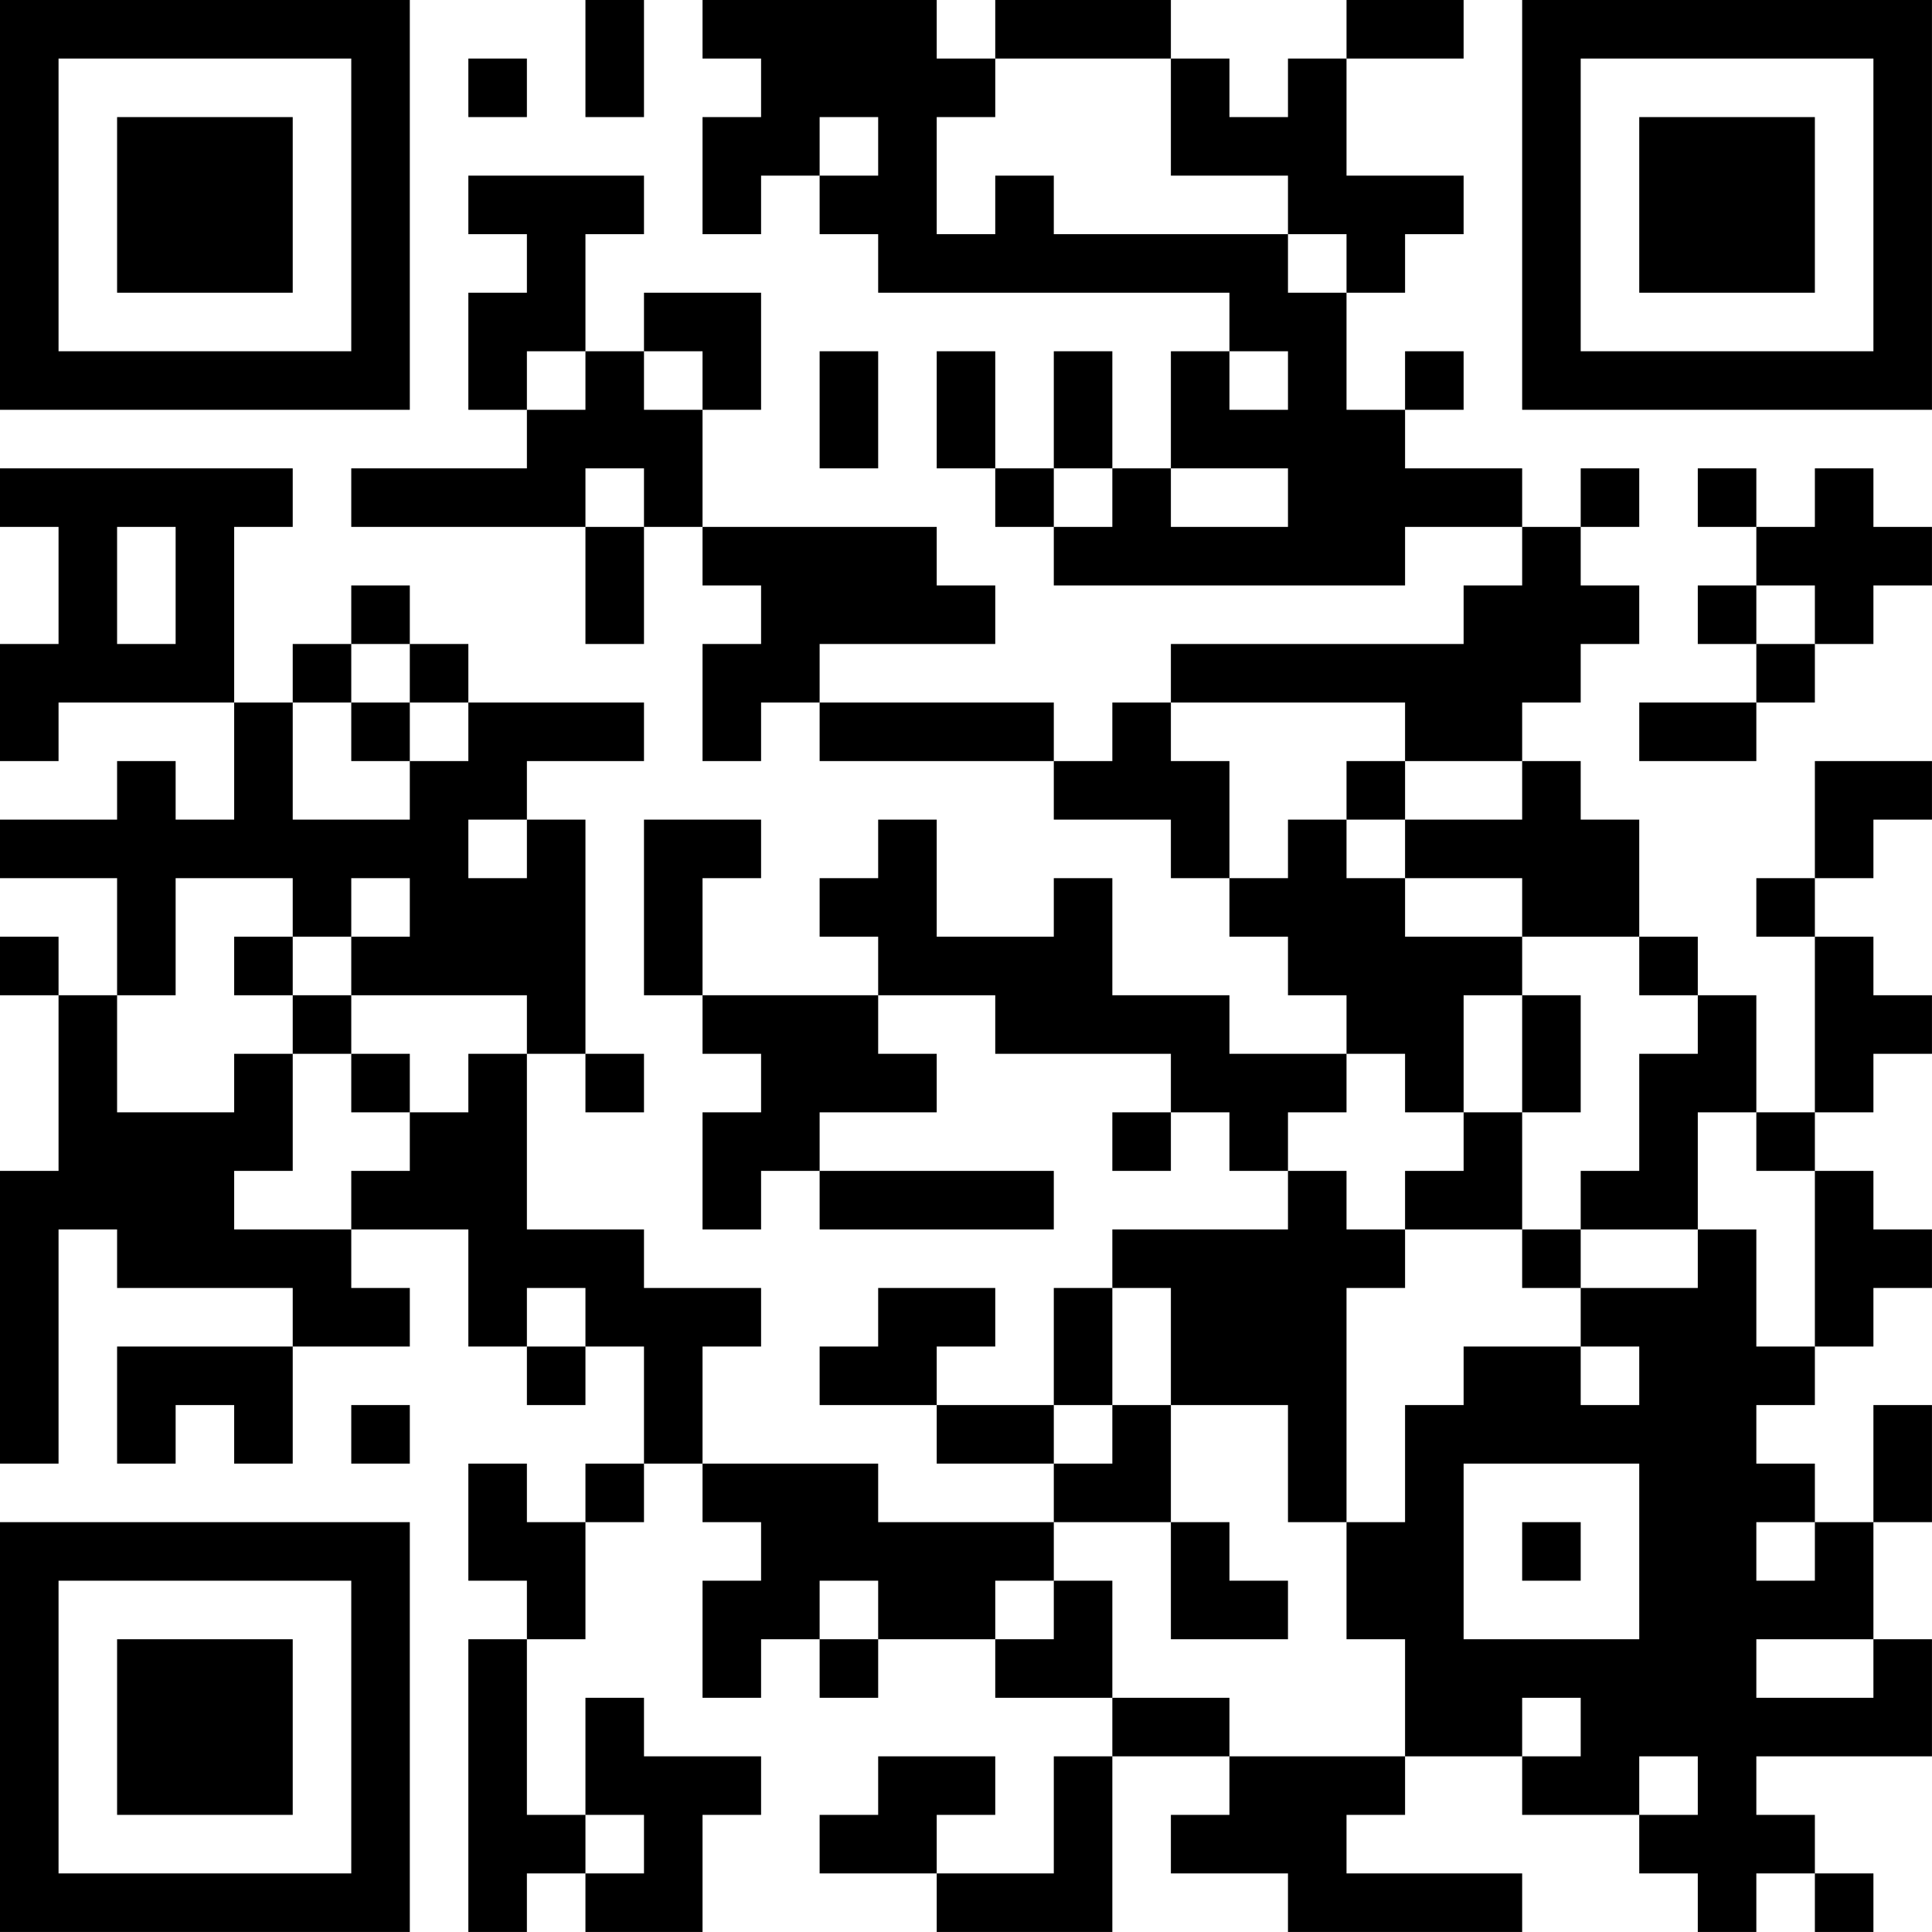 <?xml version="1.0" encoding="UTF-8"?>
<svg xmlns="http://www.w3.org/2000/svg" version="1.1" width="400" height="400" viewBox="0 0 400 400"><rect x="0" y="0" width="400" height="400" fill="#ffffff"/><g transform="scale(12.121)"><g transform="translate(0,0)"><path fill-rule="evenodd" d="M10 0L10 2L11 2L11 0ZM12 0L12 1L13 1L13 2L12 2L12 4L13 4L13 3L14 3L14 4L15 4L15 5L21 5L21 6L20 6L20 8L19 8L19 6L18 6L18 8L17 8L17 6L16 6L16 8L17 8L17 9L18 9L18 10L24 10L24 9L26 9L26 10L25 10L25 11L20 11L20 12L19 12L19 13L18 13L18 12L14 12L14 11L17 11L17 10L16 10L16 9L12 9L12 7L13 7L13 5L11 5L11 6L10 6L10 4L11 4L11 3L8 3L8 4L9 4L9 5L8 5L8 7L9 7L9 8L6 8L6 9L10 9L10 11L11 11L11 9L12 9L12 10L13 10L13 11L12 11L12 13L13 13L13 12L14 12L14 13L18 13L18 14L20 14L20 15L21 15L21 16L22 16L22 17L23 17L23 18L21 18L21 17L19 17L19 15L18 15L18 16L16 16L16 14L15 14L15 15L14 15L14 16L15 16L15 17L12 17L12 15L13 15L13 14L11 14L11 17L12 17L12 18L13 18L13 19L12 19L12 21L13 21L13 20L14 20L14 21L18 21L18 20L14 20L14 19L16 19L16 18L15 18L15 17L17 17L17 18L20 18L20 19L19 19L19 20L20 20L20 19L21 19L21 20L22 20L22 21L19 21L19 22L18 22L18 24L16 24L16 23L17 23L17 22L15 22L15 23L14 23L14 24L16 24L16 25L18 25L18 26L15 26L15 25L12 25L12 23L13 23L13 22L11 22L11 21L9 21L9 18L10 18L10 19L11 19L11 18L10 18L10 14L9 14L9 13L11 13L11 12L8 12L8 11L7 11L7 10L6 10L6 11L5 11L5 12L4 12L4 9L5 9L5 8L0 8L0 9L1 9L1 11L0 11L0 13L1 13L1 12L4 12L4 14L3 14L3 13L2 13L2 14L0 14L0 15L2 15L2 17L1 17L1 16L0 16L0 17L1 17L1 20L0 20L0 25L1 25L1 21L2 21L2 22L5 22L5 23L2 23L2 25L3 25L3 24L4 24L4 25L5 25L5 23L7 23L7 22L6 22L6 21L8 21L8 23L9 23L9 24L10 24L10 23L11 23L11 25L10 25L10 26L9 26L9 25L8 25L8 27L9 27L9 28L8 28L8 33L9 33L9 32L10 32L10 33L12 33L12 31L13 31L13 30L11 30L11 29L10 29L10 31L9 31L9 28L10 28L10 26L11 26L11 25L12 25L12 26L13 26L13 27L12 27L12 29L13 29L13 28L14 28L14 29L15 29L15 28L17 28L17 29L19 29L19 30L18 30L18 32L16 32L16 31L17 31L17 30L15 30L15 31L14 31L14 32L16 32L16 33L19 33L19 30L21 30L21 31L20 31L20 32L22 32L22 33L26 33L26 32L23 32L23 31L24 31L24 30L26 30L26 31L28 31L28 32L29 32L29 33L30 33L30 32L31 32L31 33L32 33L32 32L31 32L31 31L30 31L30 30L33 30L33 28L32 28L32 26L33 26L33 24L32 24L32 26L31 26L31 25L30 25L30 24L31 24L31 23L32 23L32 22L33 22L33 21L32 21L32 20L31 20L31 19L32 19L32 18L33 18L33 17L32 17L32 16L31 16L31 15L32 15L32 14L33 14L33 13L31 13L31 15L30 15L30 16L31 16L31 19L30 19L30 17L29 17L29 16L28 16L28 14L27 14L27 13L26 13L26 12L27 12L27 11L28 11L28 10L27 10L27 9L28 9L28 8L27 8L27 9L26 9L26 8L24 8L24 7L25 7L25 6L24 6L24 7L23 7L23 5L24 5L24 4L25 4L25 3L23 3L23 1L25 1L25 0L23 0L23 1L22 1L22 2L21 2L21 1L20 1L20 0L17 0L17 1L16 1L16 0ZM8 1L8 2L9 2L9 1ZM17 1L17 2L16 2L16 4L17 4L17 3L18 3L18 4L22 4L22 5L23 5L23 4L22 4L22 3L20 3L20 1ZM14 2L14 3L15 3L15 2ZM9 6L9 7L10 7L10 6ZM11 6L11 7L12 7L12 6ZM14 6L14 8L15 8L15 6ZM21 6L21 7L22 7L22 6ZM10 8L10 9L11 9L11 8ZM18 8L18 9L19 9L19 8ZM20 8L20 9L22 9L22 8ZM29 8L29 9L30 9L30 10L29 10L29 11L30 11L30 12L28 12L28 13L30 13L30 12L31 12L31 11L32 11L32 10L33 10L33 9L32 9L32 8L31 8L31 9L30 9L30 8ZM2 9L2 11L3 11L3 9ZM30 10L30 11L31 11L31 10ZM6 11L6 12L5 12L5 14L7 14L7 13L8 13L8 12L7 12L7 11ZM6 12L6 13L7 13L7 12ZM20 12L20 13L21 13L21 15L22 15L22 14L23 14L23 15L24 15L24 16L26 16L26 17L25 17L25 19L24 19L24 18L23 18L23 19L22 19L22 20L23 20L23 21L24 21L24 22L23 22L23 26L22 26L22 24L20 24L20 22L19 22L19 24L18 24L18 25L19 25L19 24L20 24L20 26L18 26L18 27L17 27L17 28L18 28L18 27L19 27L19 29L21 29L21 30L24 30L24 28L23 28L23 26L24 26L24 24L25 24L25 23L27 23L27 24L28 24L28 23L27 23L27 22L29 22L29 21L30 21L30 23L31 23L31 20L30 20L30 19L29 19L29 21L27 21L27 20L28 20L28 18L29 18L29 17L28 17L28 16L26 16L26 15L24 15L24 14L26 14L26 13L24 13L24 12ZM23 13L23 14L24 14L24 13ZM8 14L8 15L9 15L9 14ZM3 15L3 17L2 17L2 19L4 19L4 18L5 18L5 20L4 20L4 21L6 21L6 20L7 20L7 19L8 19L8 18L9 18L9 17L6 17L6 16L7 16L7 15L6 15L6 16L5 16L5 15ZM4 16L4 17L5 17L5 18L6 18L6 19L7 19L7 18L6 18L6 17L5 17L5 16ZM26 17L26 19L25 19L25 20L24 20L24 21L26 21L26 22L27 22L27 21L26 21L26 19L27 19L27 17ZM9 22L9 23L10 23L10 22ZM6 24L6 25L7 25L7 24ZM25 25L25 28L28 28L28 25ZM20 26L20 28L22 28L22 27L21 27L21 26ZM26 26L26 27L27 27L27 26ZM30 26L30 27L31 27L31 26ZM14 27L14 28L15 28L15 27ZM30 28L30 29L32 29L32 28ZM26 29L26 30L27 30L27 29ZM28 30L28 31L29 31L29 30ZM10 31L10 32L11 32L11 31ZM0 0L0 7L7 7L7 0ZM1 1L1 6L6 6L6 1ZM2 2L2 5L5 5L5 2ZM26 0L26 7L33 7L33 0ZM27 1L27 6L32 6L32 1ZM28 2L28 5L31 5L31 2ZM0 26L0 33L7 33L7 26ZM1 27L1 32L6 32L6 27ZM2 28L2 31L5 31L5 28Z" fill="#000000"/></g></g></svg>
